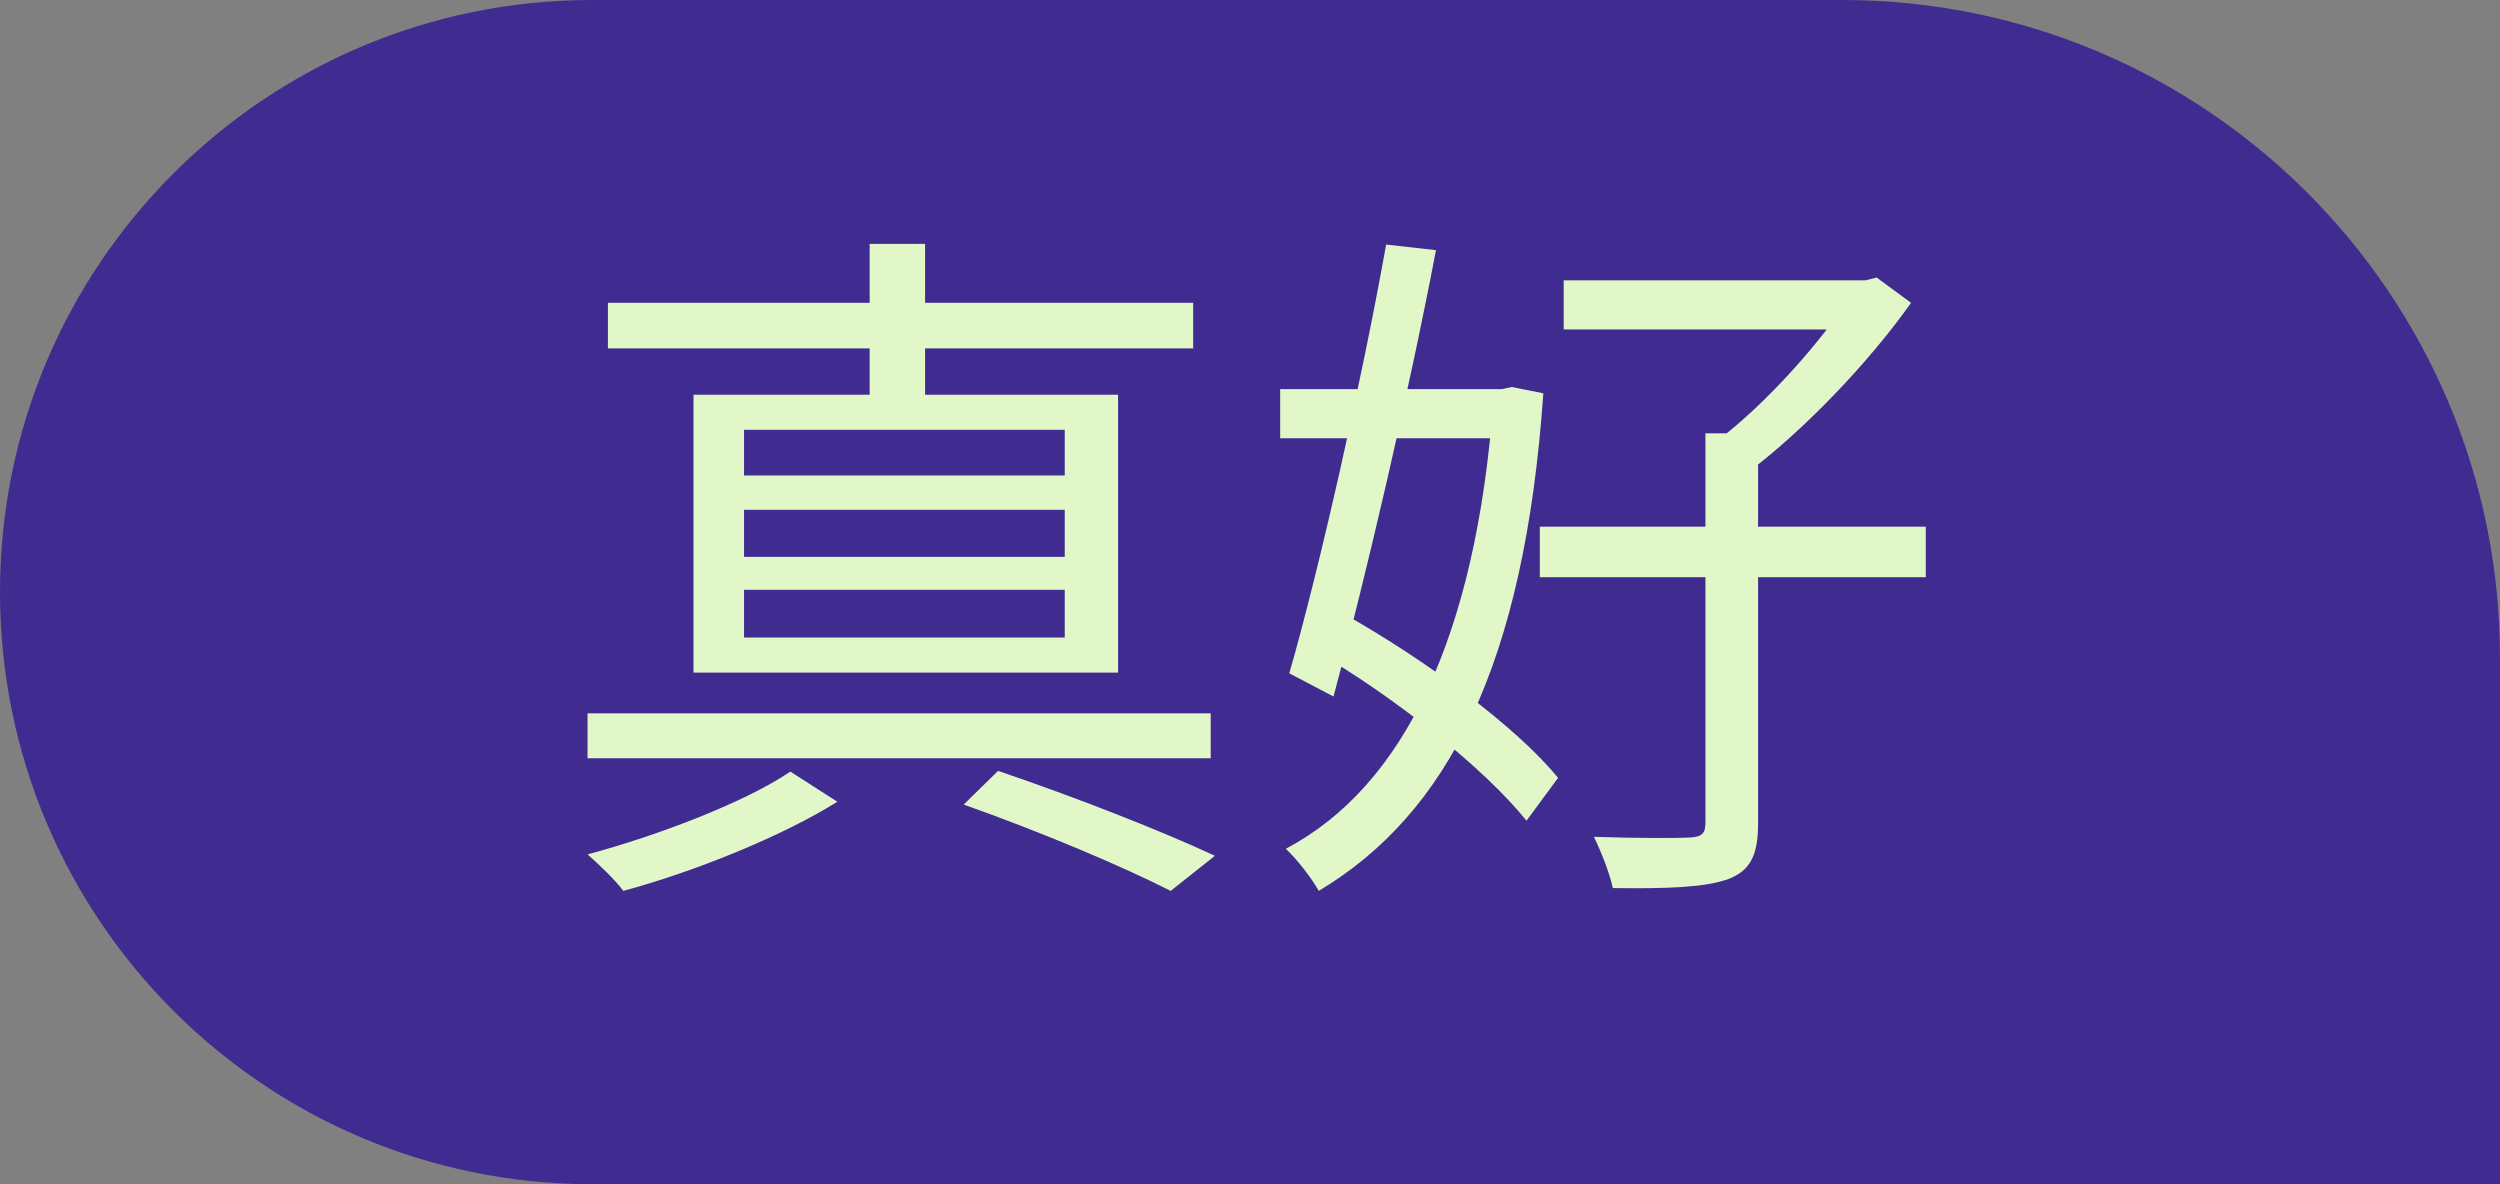 <?xml version="1.0" encoding="UTF-8"?> <svg xmlns="http://www.w3.org/2000/svg" width="114" height="54" viewBox="0 0 114 54" fill="none"><rect x="0" y="0" width="114" height="54" fill="#808080" stroke="none"/><path d="M0 27C0 12.088 12.088 0 27 0H84C100.569 0 114 13.431 114 30V54H27C12.088 54 0 41.912 0 27V27Z" fill="#402C90"></path><path d="M43.944 36.688L45.512 35.152C49.096 36.368 53 37.904 55.4 39.024L53.384 40.624C51.176 39.504 47.56 37.968 43.944 36.688ZM26.792 32.528H55.208V34.576H26.792V32.528ZM27.72 13.808H54.408V15.888H27.72V13.808ZM39.656 11.12H42.184V18.96H39.656V11.12ZM33.928 23.248V25.392H48.552V23.248H33.928ZM33.928 26.896V29.072H48.552V26.896H33.928ZM33.928 19.6V21.68H48.552V19.6H33.928ZM31.624 18H50.984V30.672H31.624V18ZM36.04 35.184L38.184 36.56C35.624 38.16 31.624 39.76 28.424 40.624C28.072 40.144 27.304 39.408 26.792 38.96C30.024 38.096 34.024 36.56 36.04 35.184ZM71.304 12.784H85.352V15.024H71.304V12.784ZM70.216 24.016H87.816V26.32H70.216V24.016ZM77.768 19.76H80.168V37.552C80.168 38.992 79.816 39.696 78.824 40.08C77.768 40.464 76.104 40.528 73.544 40.496C73.416 39.856 73 38.8 72.68 38.16C74.696 38.224 76.488 38.224 77.064 38.192C77.608 38.16 77.768 38 77.768 37.52V19.76ZM84.488 12.784H85.064L85.576 12.656L87.144 13.808C85.224 16.528 82.248 19.632 79.688 21.552C79.336 21.104 78.664 20.464 78.248 20.144C80.552 18.416 83.208 15.408 84.488 13.328V12.784ZM58.376 17.744H68.904V19.984H58.376V17.744ZM63.208 11.152L65.48 11.408C64.264 17.808 62.248 26.448 60.808 31.76L58.792 30.704C60.2 25.808 62.12 17.232 63.208 11.152ZM59.976 29.68L61.32 28.016C64.904 30.032 69.128 33.104 71.048 35.472L69.608 37.424C67.688 35.024 63.56 31.76 59.976 29.68ZM68.104 17.744H68.488L68.936 17.648L70.376 17.936C69.512 30.32 66.024 37.104 60.136 40.624C59.816 40.048 59.144 39.184 58.632 38.704C63.976 35.888 67.304 29.104 68.104 18.224V17.744Z" fill="#E1F7C8"></path></svg> 